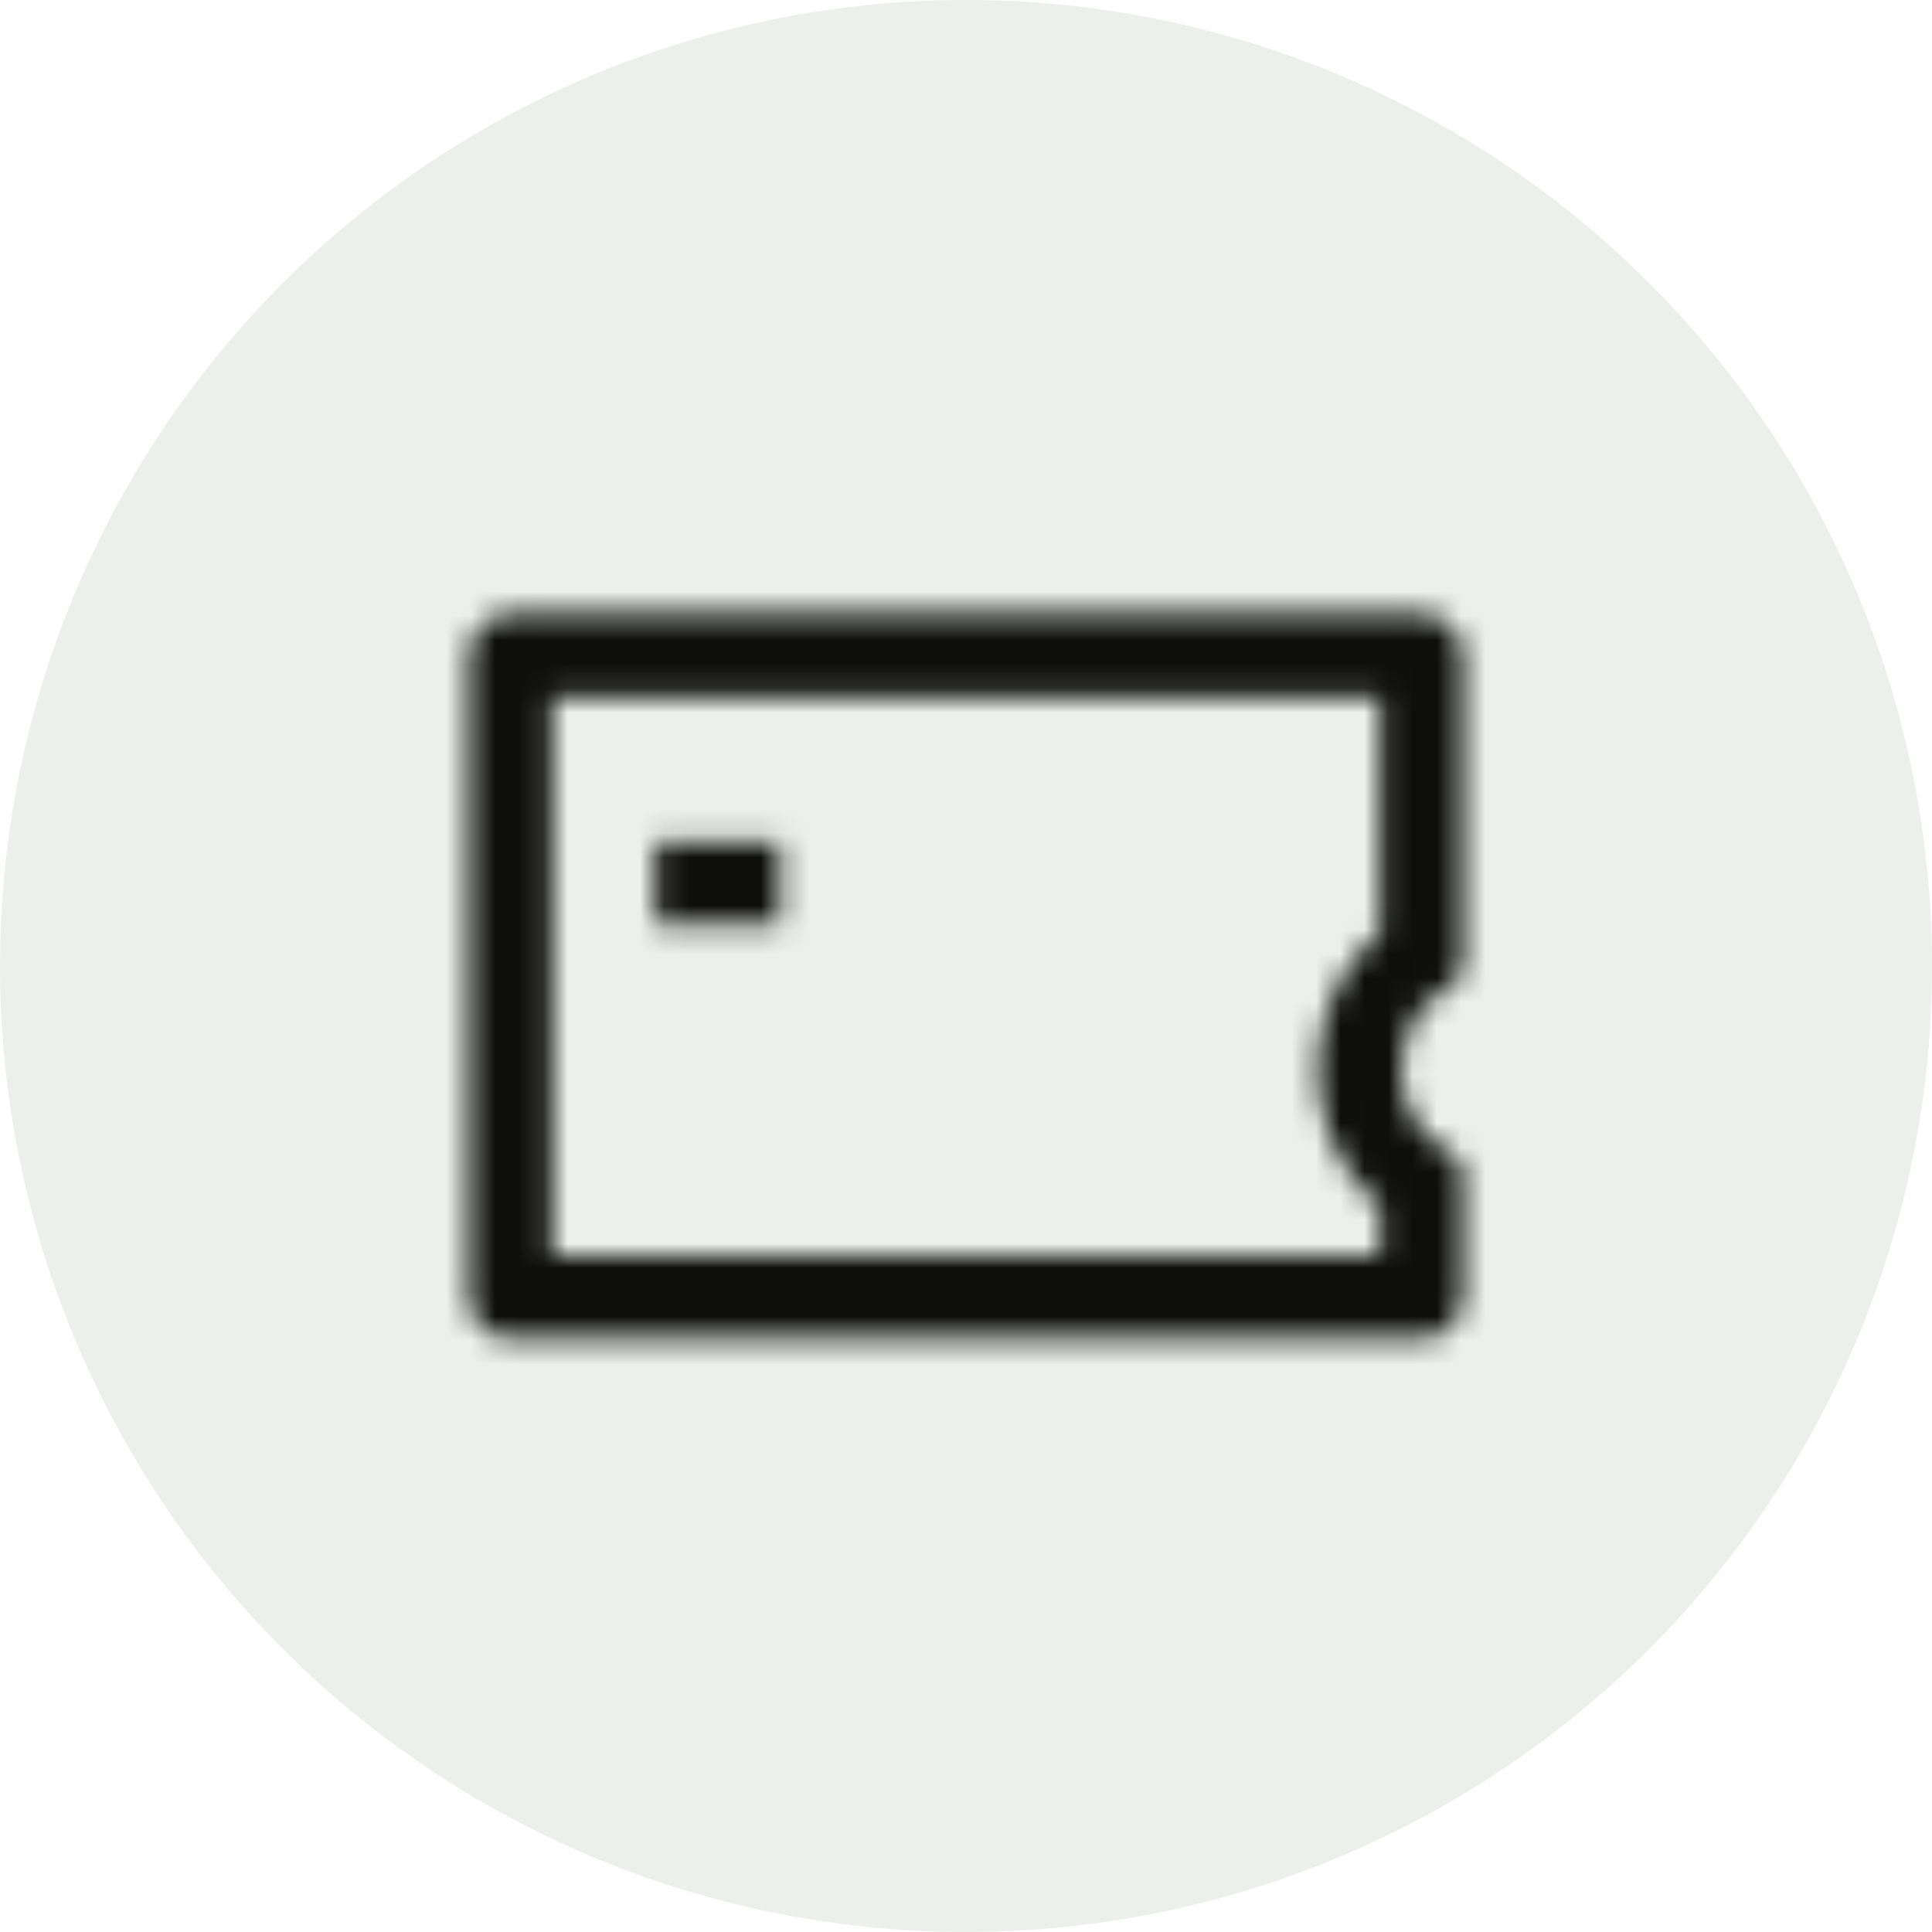 <svg width="80" height="80" viewBox="0 0 80 80" fill="none" xmlns="http://www.w3.org/2000/svg">
<circle cx="40" cy="40" r="40" fill="#163300" fill-opacity="0.08"/>
<mask id="mask0_2234_19922" style="mask-type:alpha" maskUnits="userSpaceOnUse" x="19" y="25" width="42" height="31">
<path fill-rule="evenodd" clip-rule="evenodd" d="M58.848 25.428C59.799 25.428 60.571 26.2 60.571 27.151L60.571 39.999C60.571 40.473 60.17 40.847 59.742 41.049C59.46 41.183 59.172 41.394 58.908 41.695C58.644 41.997 58.414 42.379 58.251 42.83C58.087 43.281 57.999 43.776 57.999 44.286C57.999 44.795 58.087 45.291 58.251 45.742C58.414 46.192 58.644 46.575 58.908 46.877C59.172 47.178 59.46 47.389 59.742 47.522C60.146 47.714 60.526 48.058 60.567 48.495H60.571V48.557C60.571 48.562 60.571 48.567 60.571 48.572L60.571 53.706C60.571 54.657 59.8 55.428 58.848 55.428H21.151C20.199 55.428 19.428 54.657 19.428 53.706V27.151C19.428 26.2 20.198 25.428 21.151 25.428H58.848ZM57.142 49.913V52H22.856V28.857H57.142V38.658C56.852 38.889 56.579 39.15 56.328 39.437C55.771 40.074 55.329 40.83 55.028 41.662C54.726 42.494 54.571 43.385 54.571 44.286C54.571 45.186 54.726 46.078 55.028 46.91C55.329 47.742 55.771 48.498 56.328 49.134C56.579 49.422 56.852 49.682 57.142 49.913ZM27.142 38.286H32.285V34.857H27.142V38.286Z" fill="#FF00FF"/>
</mask>
<g mask="url(#mask0_2234_19922)">
<rect x="16" y="16" width="48" height="48" fill="#0E0F0C"/>
</g>
</svg>
